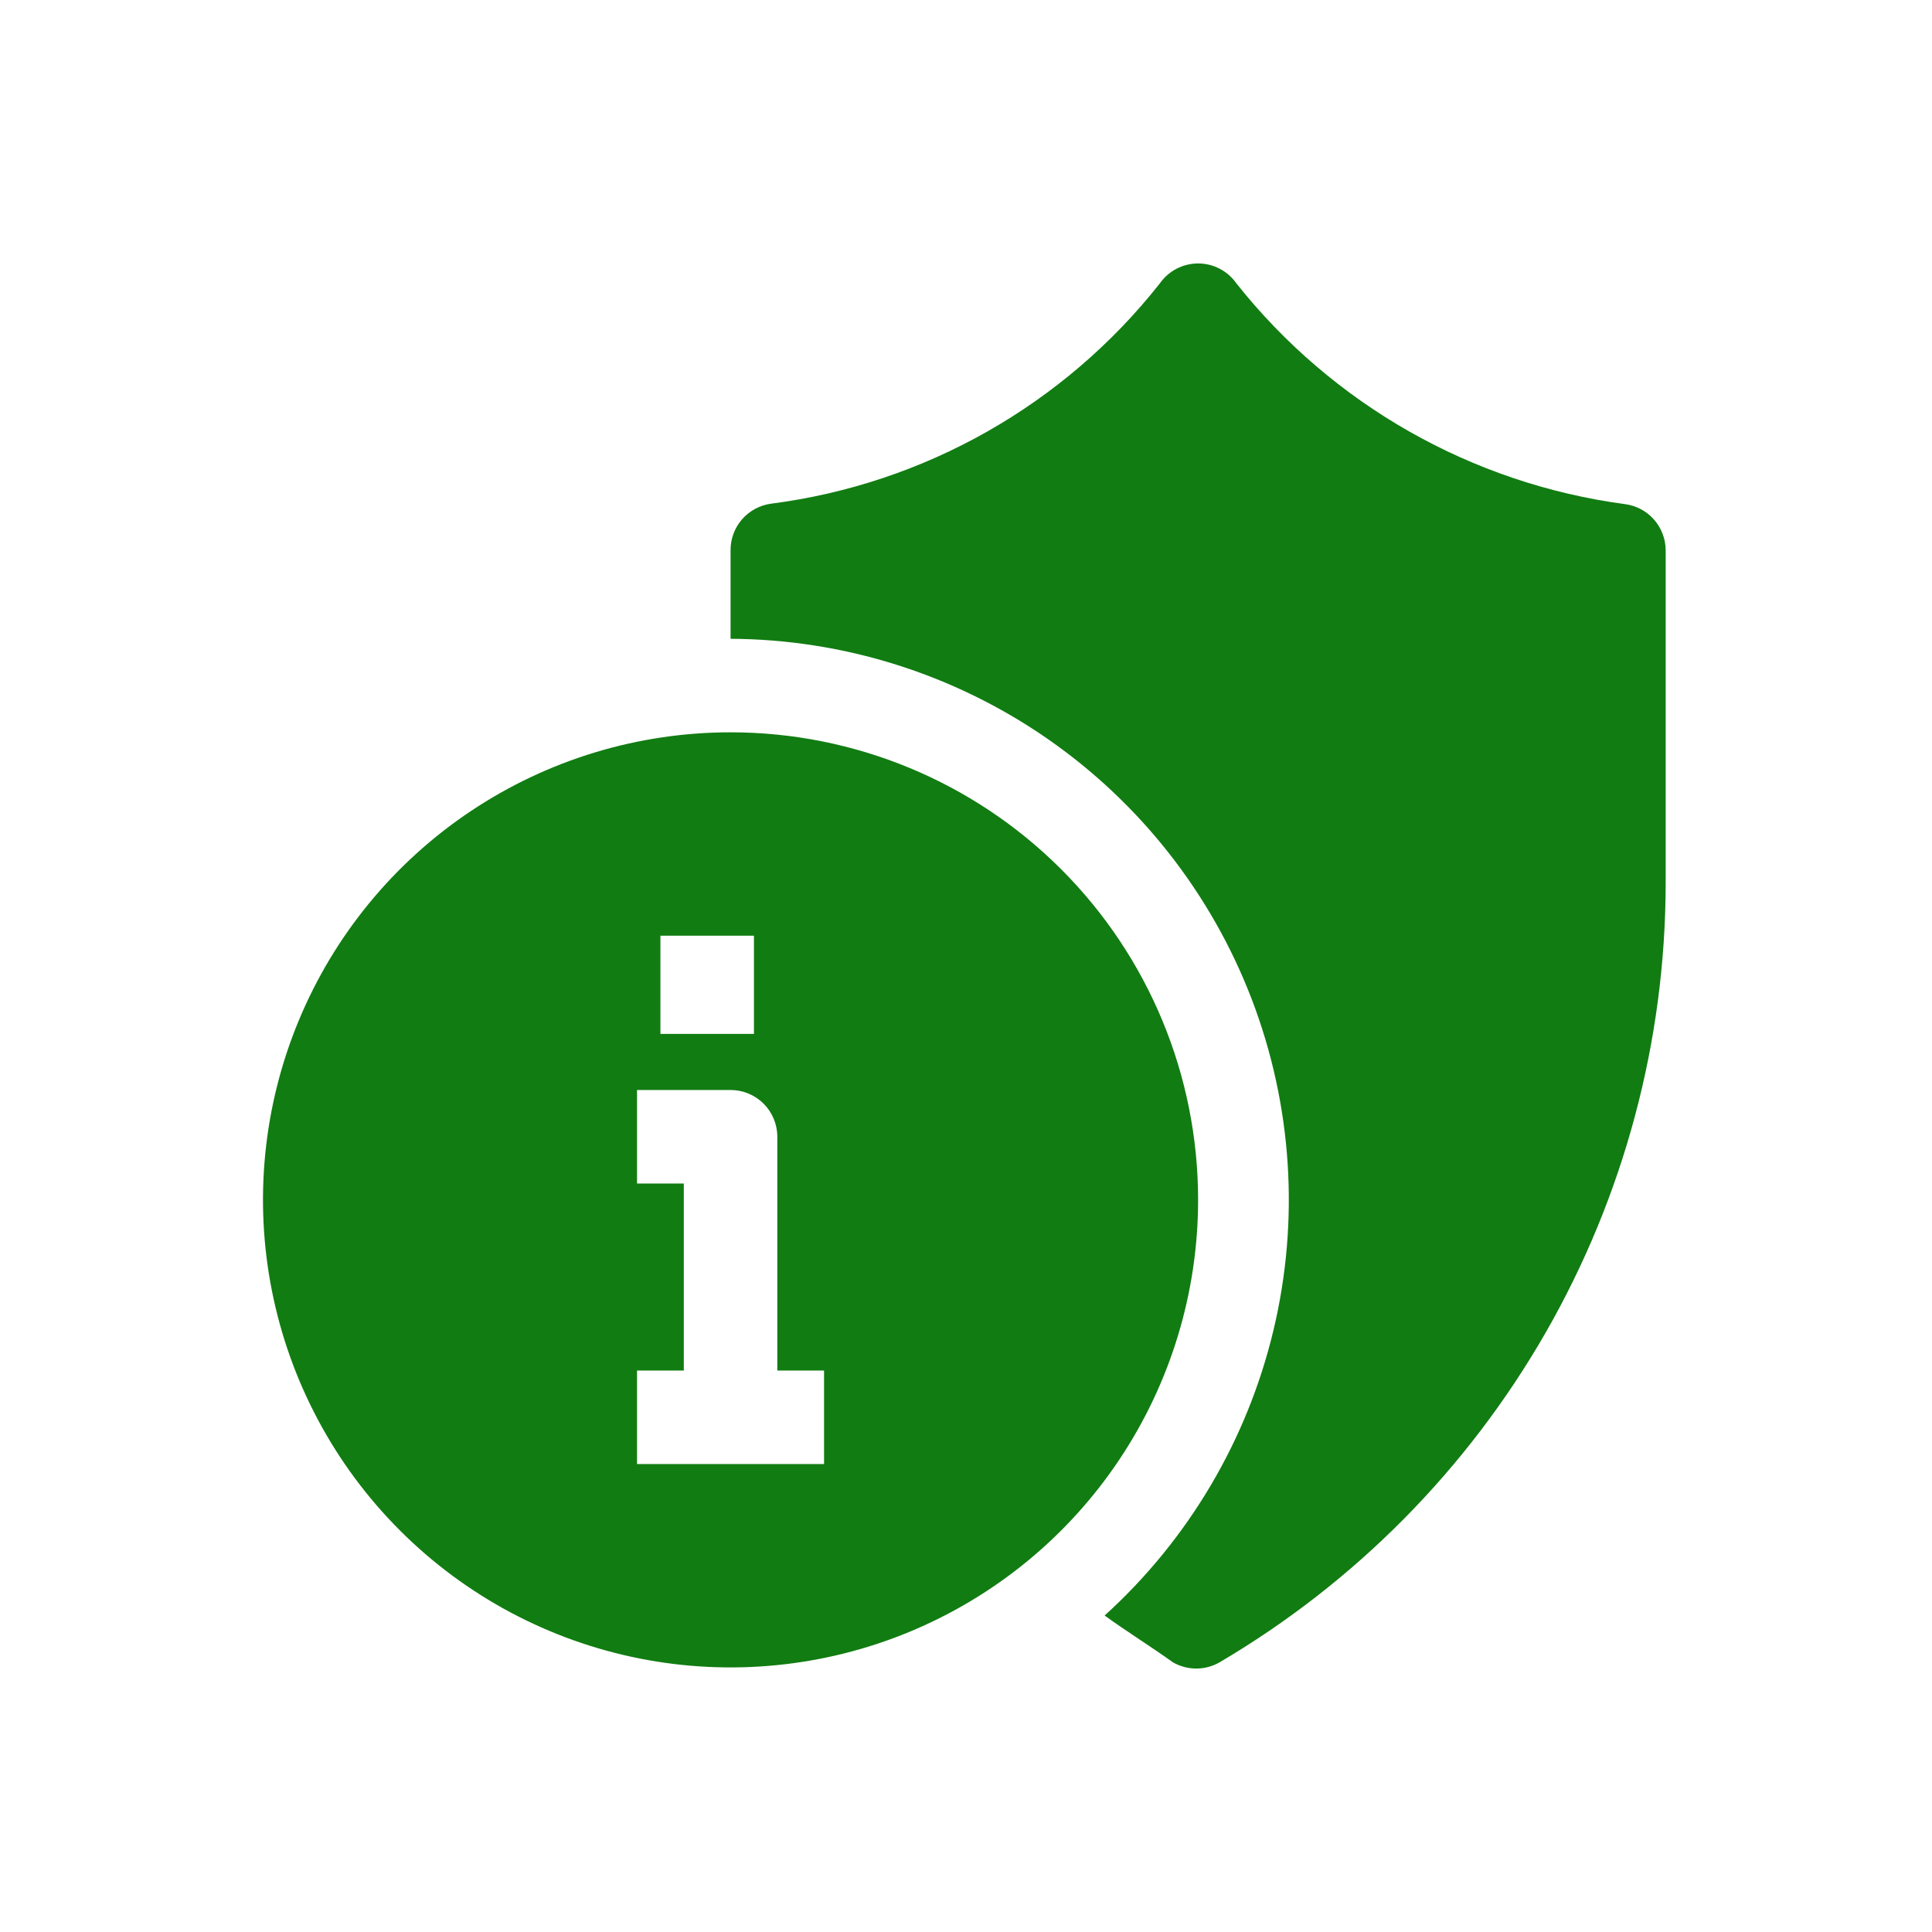 <?xml version="1.0" encoding="UTF-8"?> <svg xmlns="http://www.w3.org/2000/svg" width="66" height="66" viewBox="0 0 66 66" fill="none"> <path d="M55.513 17.222C50.279 16.522 45.521 13.819 42.239 9.683C42.092 9.472 41.896 9.3 41.668 9.181C41.44 9.062 41.187 9 40.93 9C40.672 9 40.419 9.062 40.191 9.181C39.963 9.3 39.767 9.472 39.62 9.683C36.349 13.829 31.584 16.529 26.347 17.206C25.96 17.257 25.605 17.447 25.349 17.741C25.093 18.036 24.954 18.413 24.957 18.803V21.822C28.82 21.841 32.586 23.027 35.763 25.224C38.94 27.422 41.379 30.527 42.761 34.134C44.142 37.741 44.401 41.682 43.504 45.439C42.608 49.196 40.597 52.594 37.735 55.189C38.486 55.732 39.332 56.259 40.067 56.786C40.31 56.926 40.585 57 40.866 57C41.146 57 41.422 56.926 41.664 56.786C46.294 54.061 50.134 50.177 52.806 45.517C55.478 40.856 56.89 35.58 56.902 30.208V18.803C56.902 18.416 56.76 18.042 56.505 17.751C56.249 17.46 55.897 17.272 55.513 17.222Z" fill="#117C12"></path> <path d="M24.957 25.017C21.798 25.017 18.71 25.953 16.083 27.709C13.456 29.463 11.409 31.958 10.2 34.877C8.991 37.795 8.675 41.007 9.291 44.105C9.908 47.204 11.429 50.05 13.663 52.283C15.896 54.517 18.742 56.038 21.841 56.655C24.939 57.271 28.151 56.955 31.069 55.746C33.988 54.537 36.483 52.49 38.238 49.863C39.993 47.236 40.929 44.148 40.929 40.989C40.929 36.753 39.247 32.69 36.251 29.695C33.256 26.699 29.193 25.017 24.957 25.017ZM22.561 31.965H25.756V35.319H22.561V31.965ZM28.151 50.014H21.762V46.819H23.36V40.43H21.762V37.236H24.957C25.381 37.236 25.787 37.404 26.086 37.703C26.386 38.003 26.554 38.409 26.554 38.833V46.819H28.151V50.014Z" fill="#117C12"></path> </svg> 